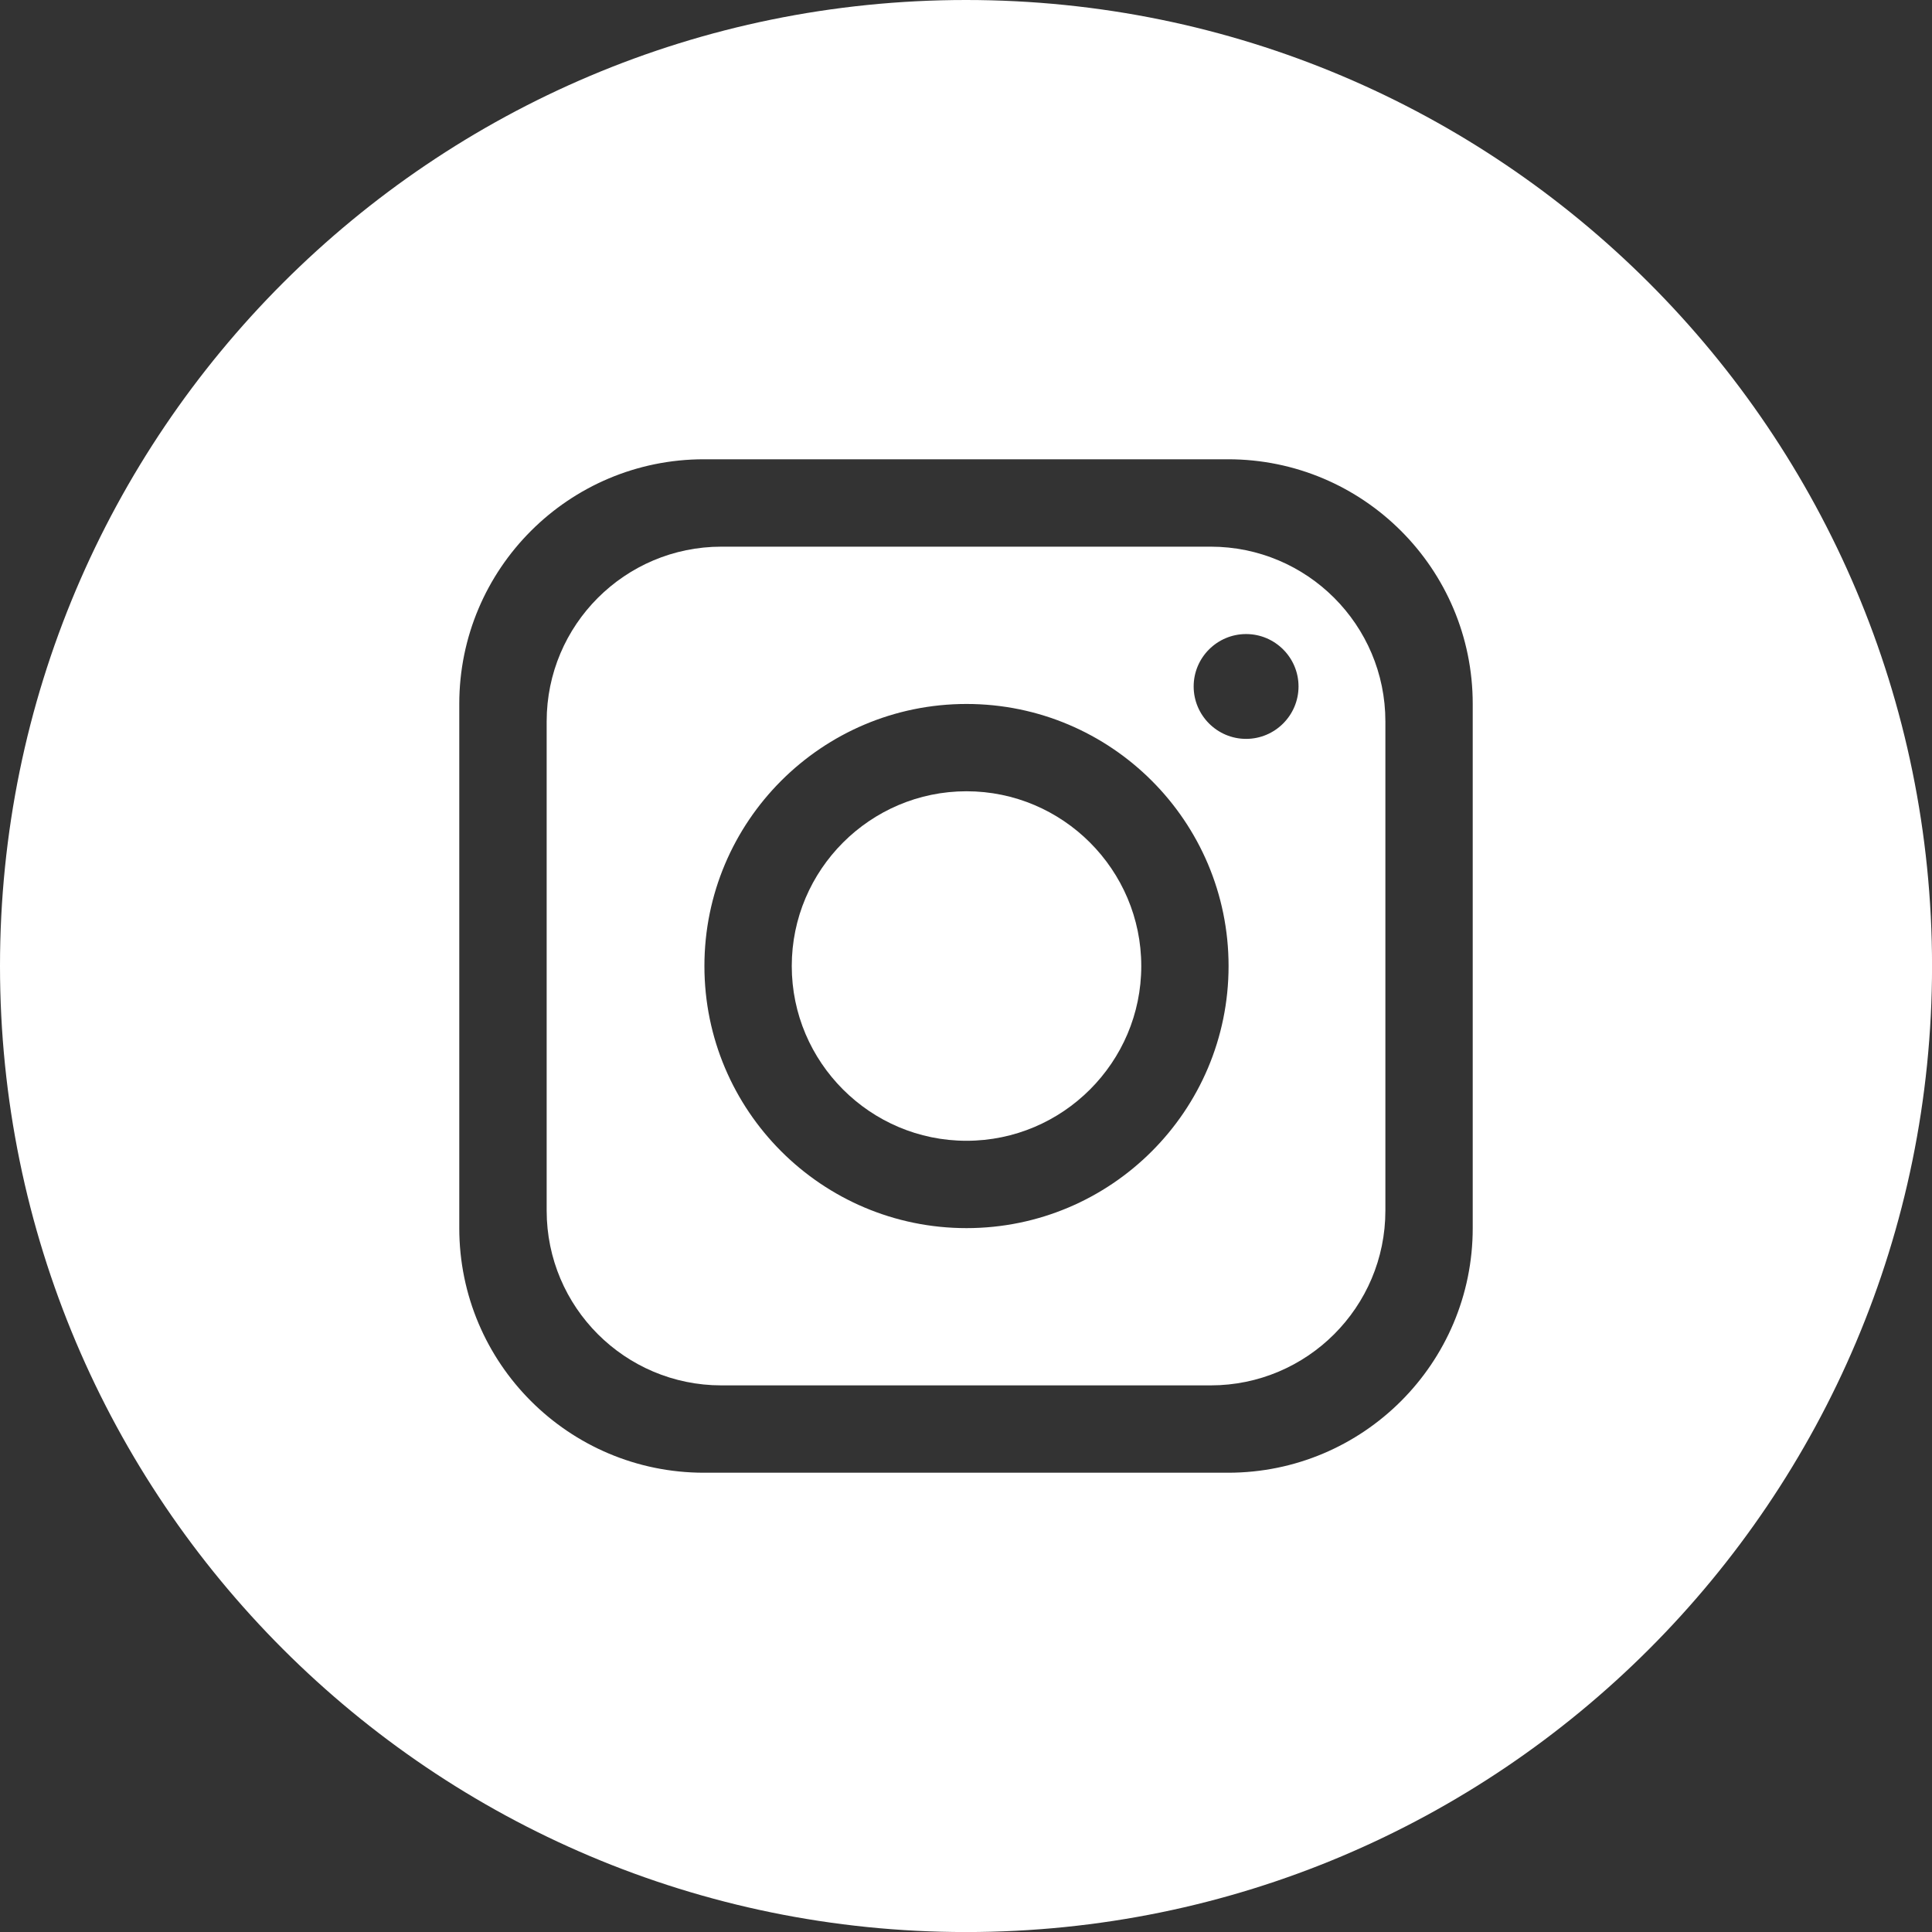 <svg width="43" height="43" viewBox="0 0 43 43" fill="none" xmlns="http://www.w3.org/2000/svg">
<rect x="0" y="0" width="43" height="43" fill="#333333" stroke="none"/>
<g clip-path="url(#clip0_26_348)">
<path d="M26.945 12.167H16.056C13.909 12.167 12.167 13.909 12.167 16.056V26.945C12.167 29.092 13.909 30.834 16.056 30.834H26.945C29.092 30.834 30.834 29.092 30.834 26.945V16.056C30.834 13.909 29.092 12.167 26.945 12.167ZM21.511 27.334C18.292 27.334 15.678 24.72 15.678 21.501C15.678 18.281 18.292 15.668 21.511 15.668C24.731 15.668 27.344 18.281 27.344 21.501C27.344 24.72 24.731 27.334 21.511 27.334ZM27.734 16.445C27.091 16.445 26.567 15.921 26.567 15.278C26.567 14.635 27.091 14.112 27.734 14.112C28.377 14.112 28.901 14.635 28.901 15.278C28.901 15.921 28.377 16.445 27.734 16.445Z" fill="white"/>
<path d="M21.511 17.611C19.369 17.611 17.622 19.358 17.622 21.501C17.622 23.643 19.369 25.39 21.511 25.39C23.654 25.39 25.401 23.643 25.401 21.501C25.401 19.358 23.654 17.611 21.511 17.611Z" fill="white"/>
<path d="M21.5 0C9.626 0 0 9.626 0 21.5C0 33.375 9.626 43.001 21.5 43.001C33.375 43.001 43.001 33.375 43.001 21.5C43 9.626 33.374 0 21.5 0ZM32.778 27.333C32.778 30.34 30.34 32.778 27.333 32.778H15.667C12.66 32.778 10.222 30.34 10.222 27.333V15.667C10.222 12.66 12.66 10.222 15.667 10.222H27.333C30.34 10.222 32.778 12.66 32.778 15.667V27.333Z" fill="white"/>
</g>
<defs>
<clipPath id="clip0_26_348">
<rect width="43" height="43" fill="white"/>
</clipPath>
</defs>
</svg>
